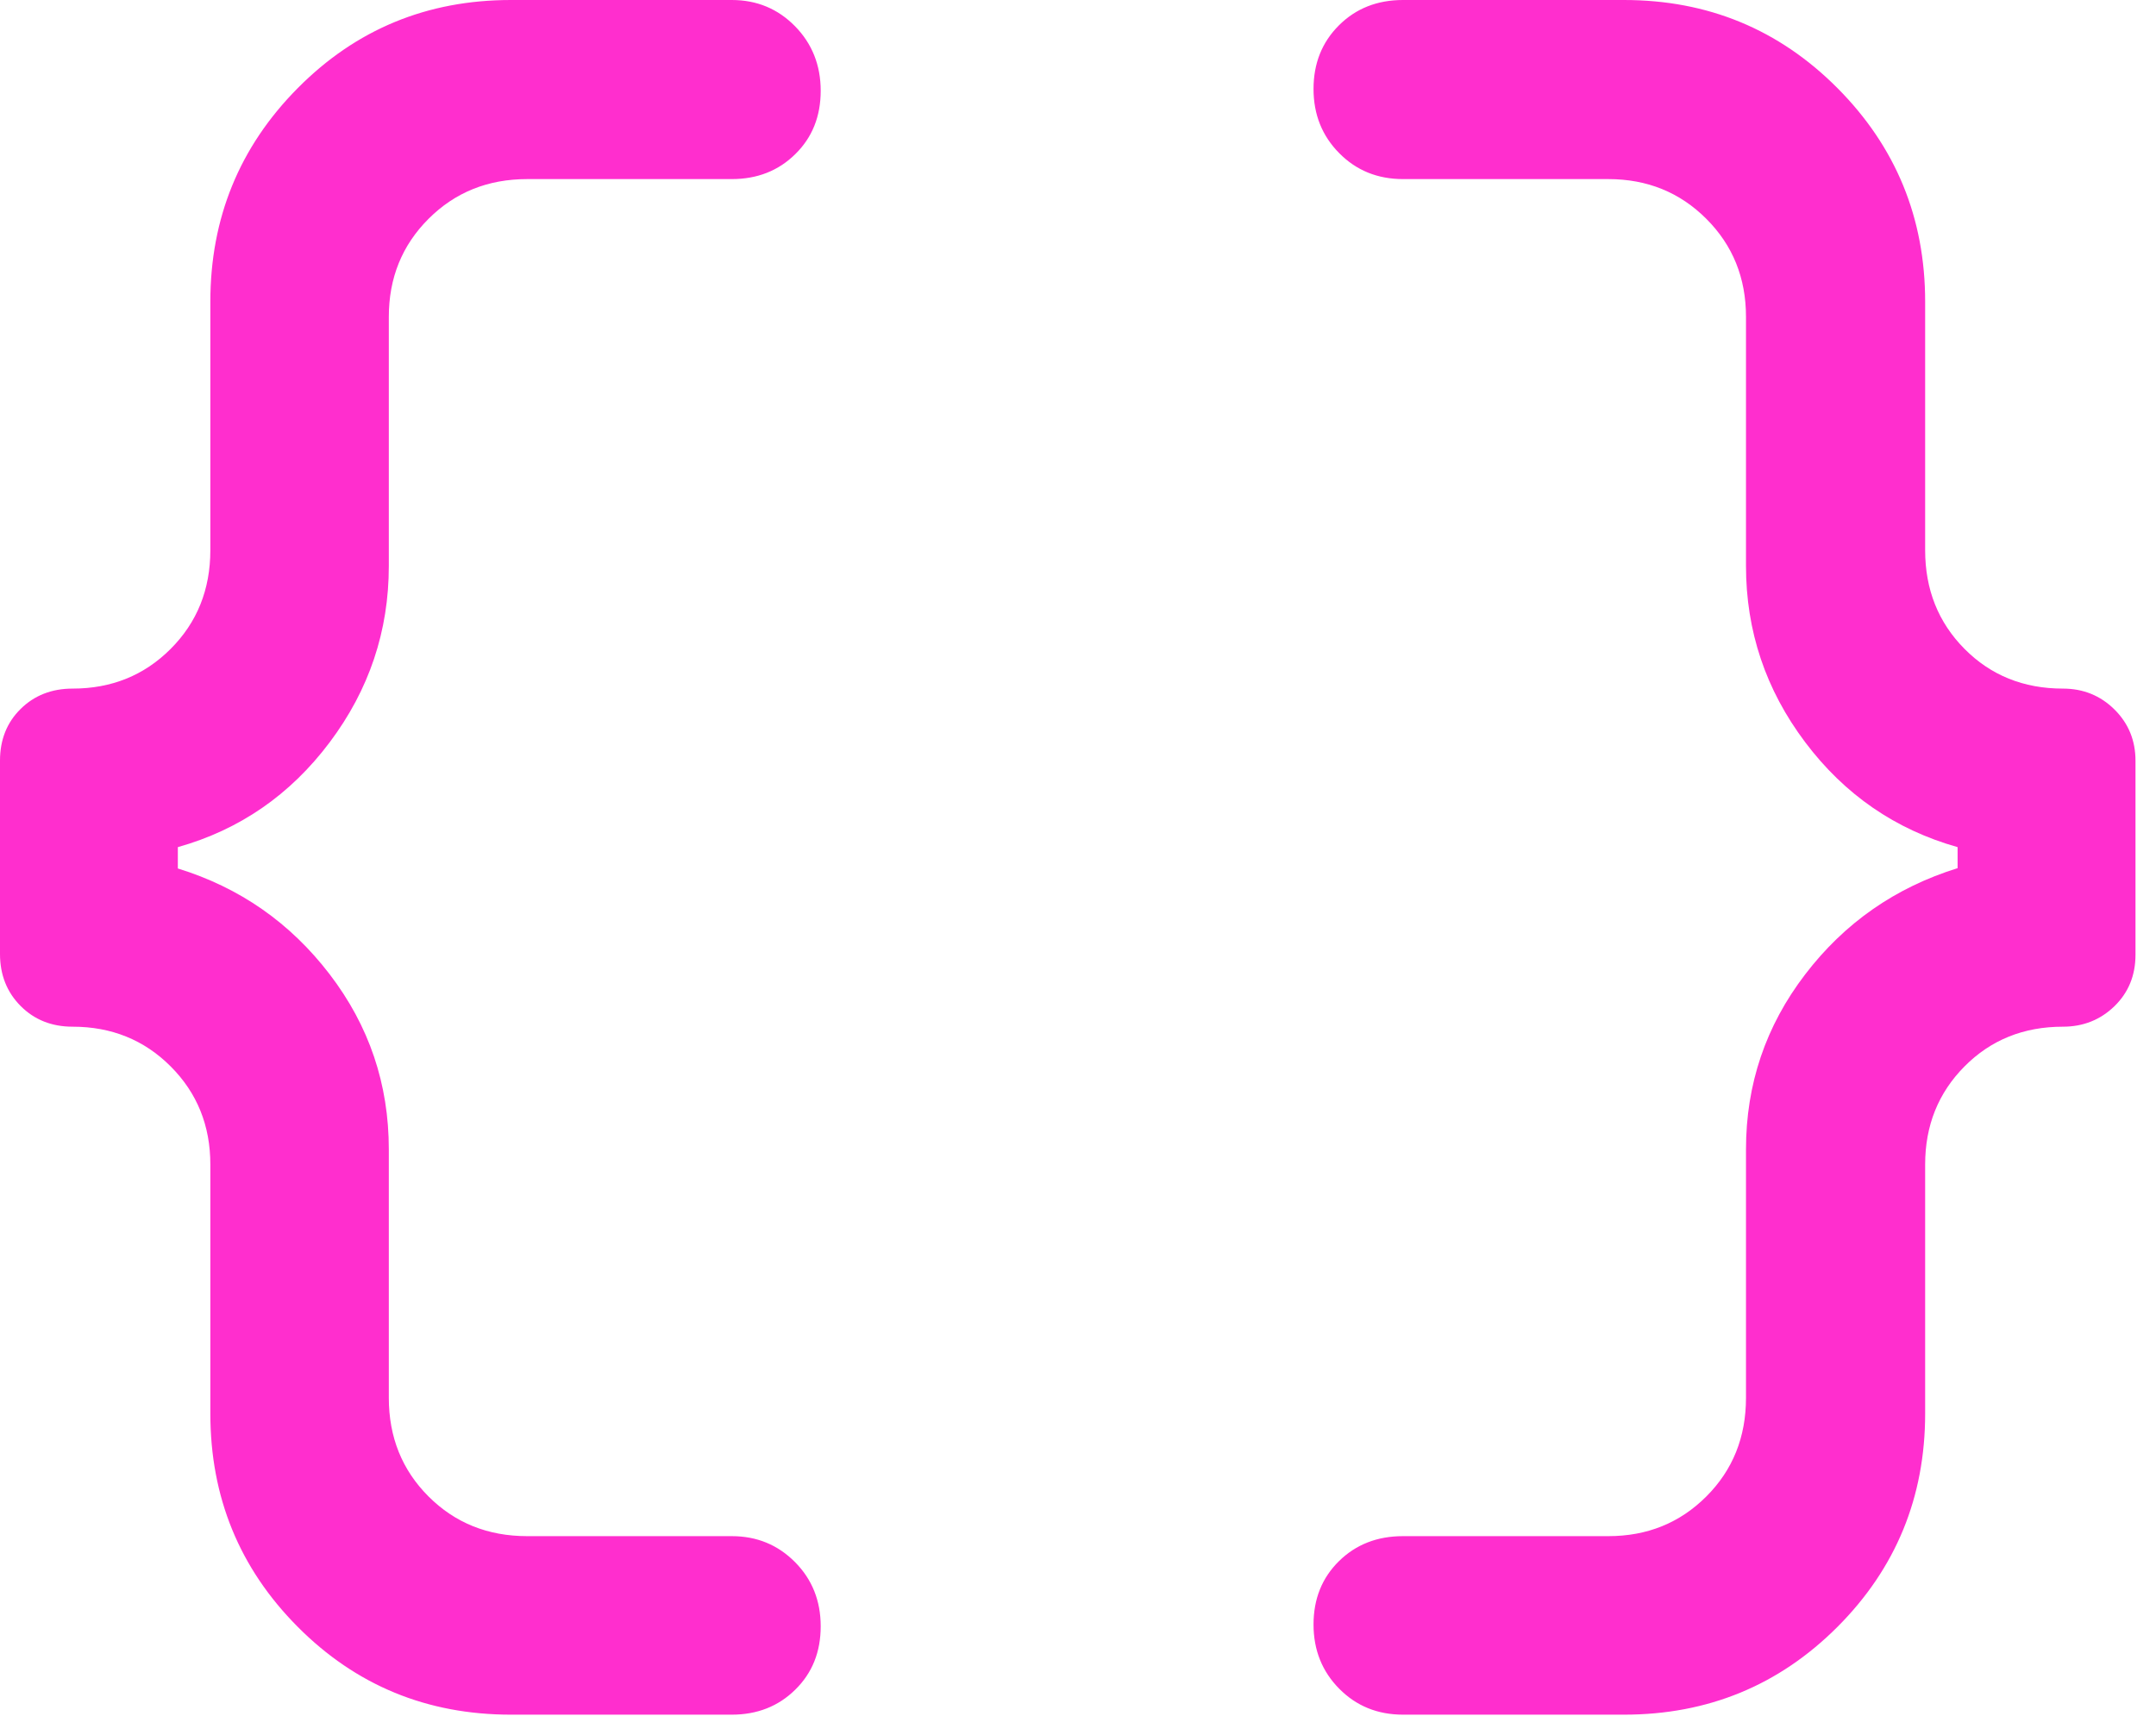 <?xml version="1.0" encoding="utf-8"?>
<svg xmlns="http://www.w3.org/2000/svg" fill="none" height="100%" overflow="visible" preserveAspectRatio="none" style="display: block;" viewBox="0 0 41 33" width="100%">
<path d="M26.681 32.61C26.198 32.61 25.793 32.446 25.468 32.117C25.142 31.788 24.979 31.38 24.979 30.895C24.979 30.41 25.14 30.008 25.462 29.691C25.784 29.374 26.19 29.215 26.681 29.215H30.584C31.324 29.215 31.945 28.964 32.449 28.46C32.952 27.957 33.203 27.332 33.203 26.584V21.859C33.203 20.621 33.578 19.512 34.328 18.532C35.078 17.551 36.045 16.878 37.227 16.511V16.111C36.045 15.778 35.078 15.112 34.328 14.115C33.578 13.118 33.203 12.001 33.203 10.763V6.026C33.203 5.286 32.952 4.665 32.449 4.162C31.945 3.658 31.324 3.406 30.584 3.406H26.681C26.198 3.406 25.793 3.242 25.468 2.913C25.142 2.584 24.979 2.177 24.979 1.692C24.979 1.206 25.14 0.803 25.462 0.482C25.784 0.161 26.19 0 26.681 0H30.883C32.477 0 33.831 0.559 34.943 1.676C36.054 2.793 36.61 4.148 36.61 5.739V10.464C36.61 11.212 36.86 11.838 37.359 12.341C37.858 12.844 38.482 13.096 39.23 13.096C39.615 13.096 39.942 13.228 40.209 13.492C40.476 13.756 40.61 14.081 40.61 14.468V18.157C40.61 18.551 40.476 18.878 40.209 19.137C39.942 19.396 39.615 19.526 39.23 19.526C38.482 19.526 37.858 19.778 37.359 20.281C36.86 20.784 36.61 21.406 36.61 22.146V26.883C36.61 28.474 36.054 29.827 34.943 30.94C33.831 32.053 32.477 32.61 30.883 32.61H26.681ZM9.716 32.61C8.12 32.61 6.769 32.053 5.662 30.94C4.554 29.827 4 28.474 4 26.883V22.146C4 21.406 3.748 20.784 3.245 20.281C2.743 19.778 2.121 19.526 1.381 19.526C0.984 19.526 0.654 19.395 0.393 19.133C0.131 18.87 0 18.54 0 18.142V14.466C0 14.068 0.131 13.74 0.393 13.482C0.654 13.225 0.984 13.096 1.381 13.096C2.121 13.096 2.743 12.844 3.245 12.341C3.748 11.838 4 11.212 4 10.464V5.739C4 4.148 4.554 2.793 5.662 1.676C6.769 0.559 8.12 0 9.716 0H13.916C14.392 0 14.793 0.167 15.119 0.499C15.445 0.832 15.607 1.242 15.607 1.727C15.607 2.212 15.447 2.614 15.124 2.931C14.803 3.248 14.4 3.406 13.916 3.406H10.026C9.278 3.406 8.653 3.658 8.149 4.162C7.646 4.665 7.394 5.286 7.394 6.026V10.763C7.394 12.002 7.019 13.12 6.269 14.118C5.519 15.117 4.556 15.781 3.382 16.111V16.517C4.556 16.879 5.519 17.549 6.269 18.529C7.019 19.508 7.394 20.618 7.394 21.859V26.584C7.394 27.332 7.646 27.957 8.149 28.46C8.653 28.964 9.278 29.215 10.026 29.215H13.916C14.392 29.215 14.793 29.38 15.119 29.709C15.445 30.038 15.607 30.445 15.607 30.93C15.607 31.416 15.447 31.817 15.124 32.134C14.803 32.451 14.4 32.61 13.916 32.61H9.716Z" fill="#FF2ECE" id="Vector"/>
</svg>